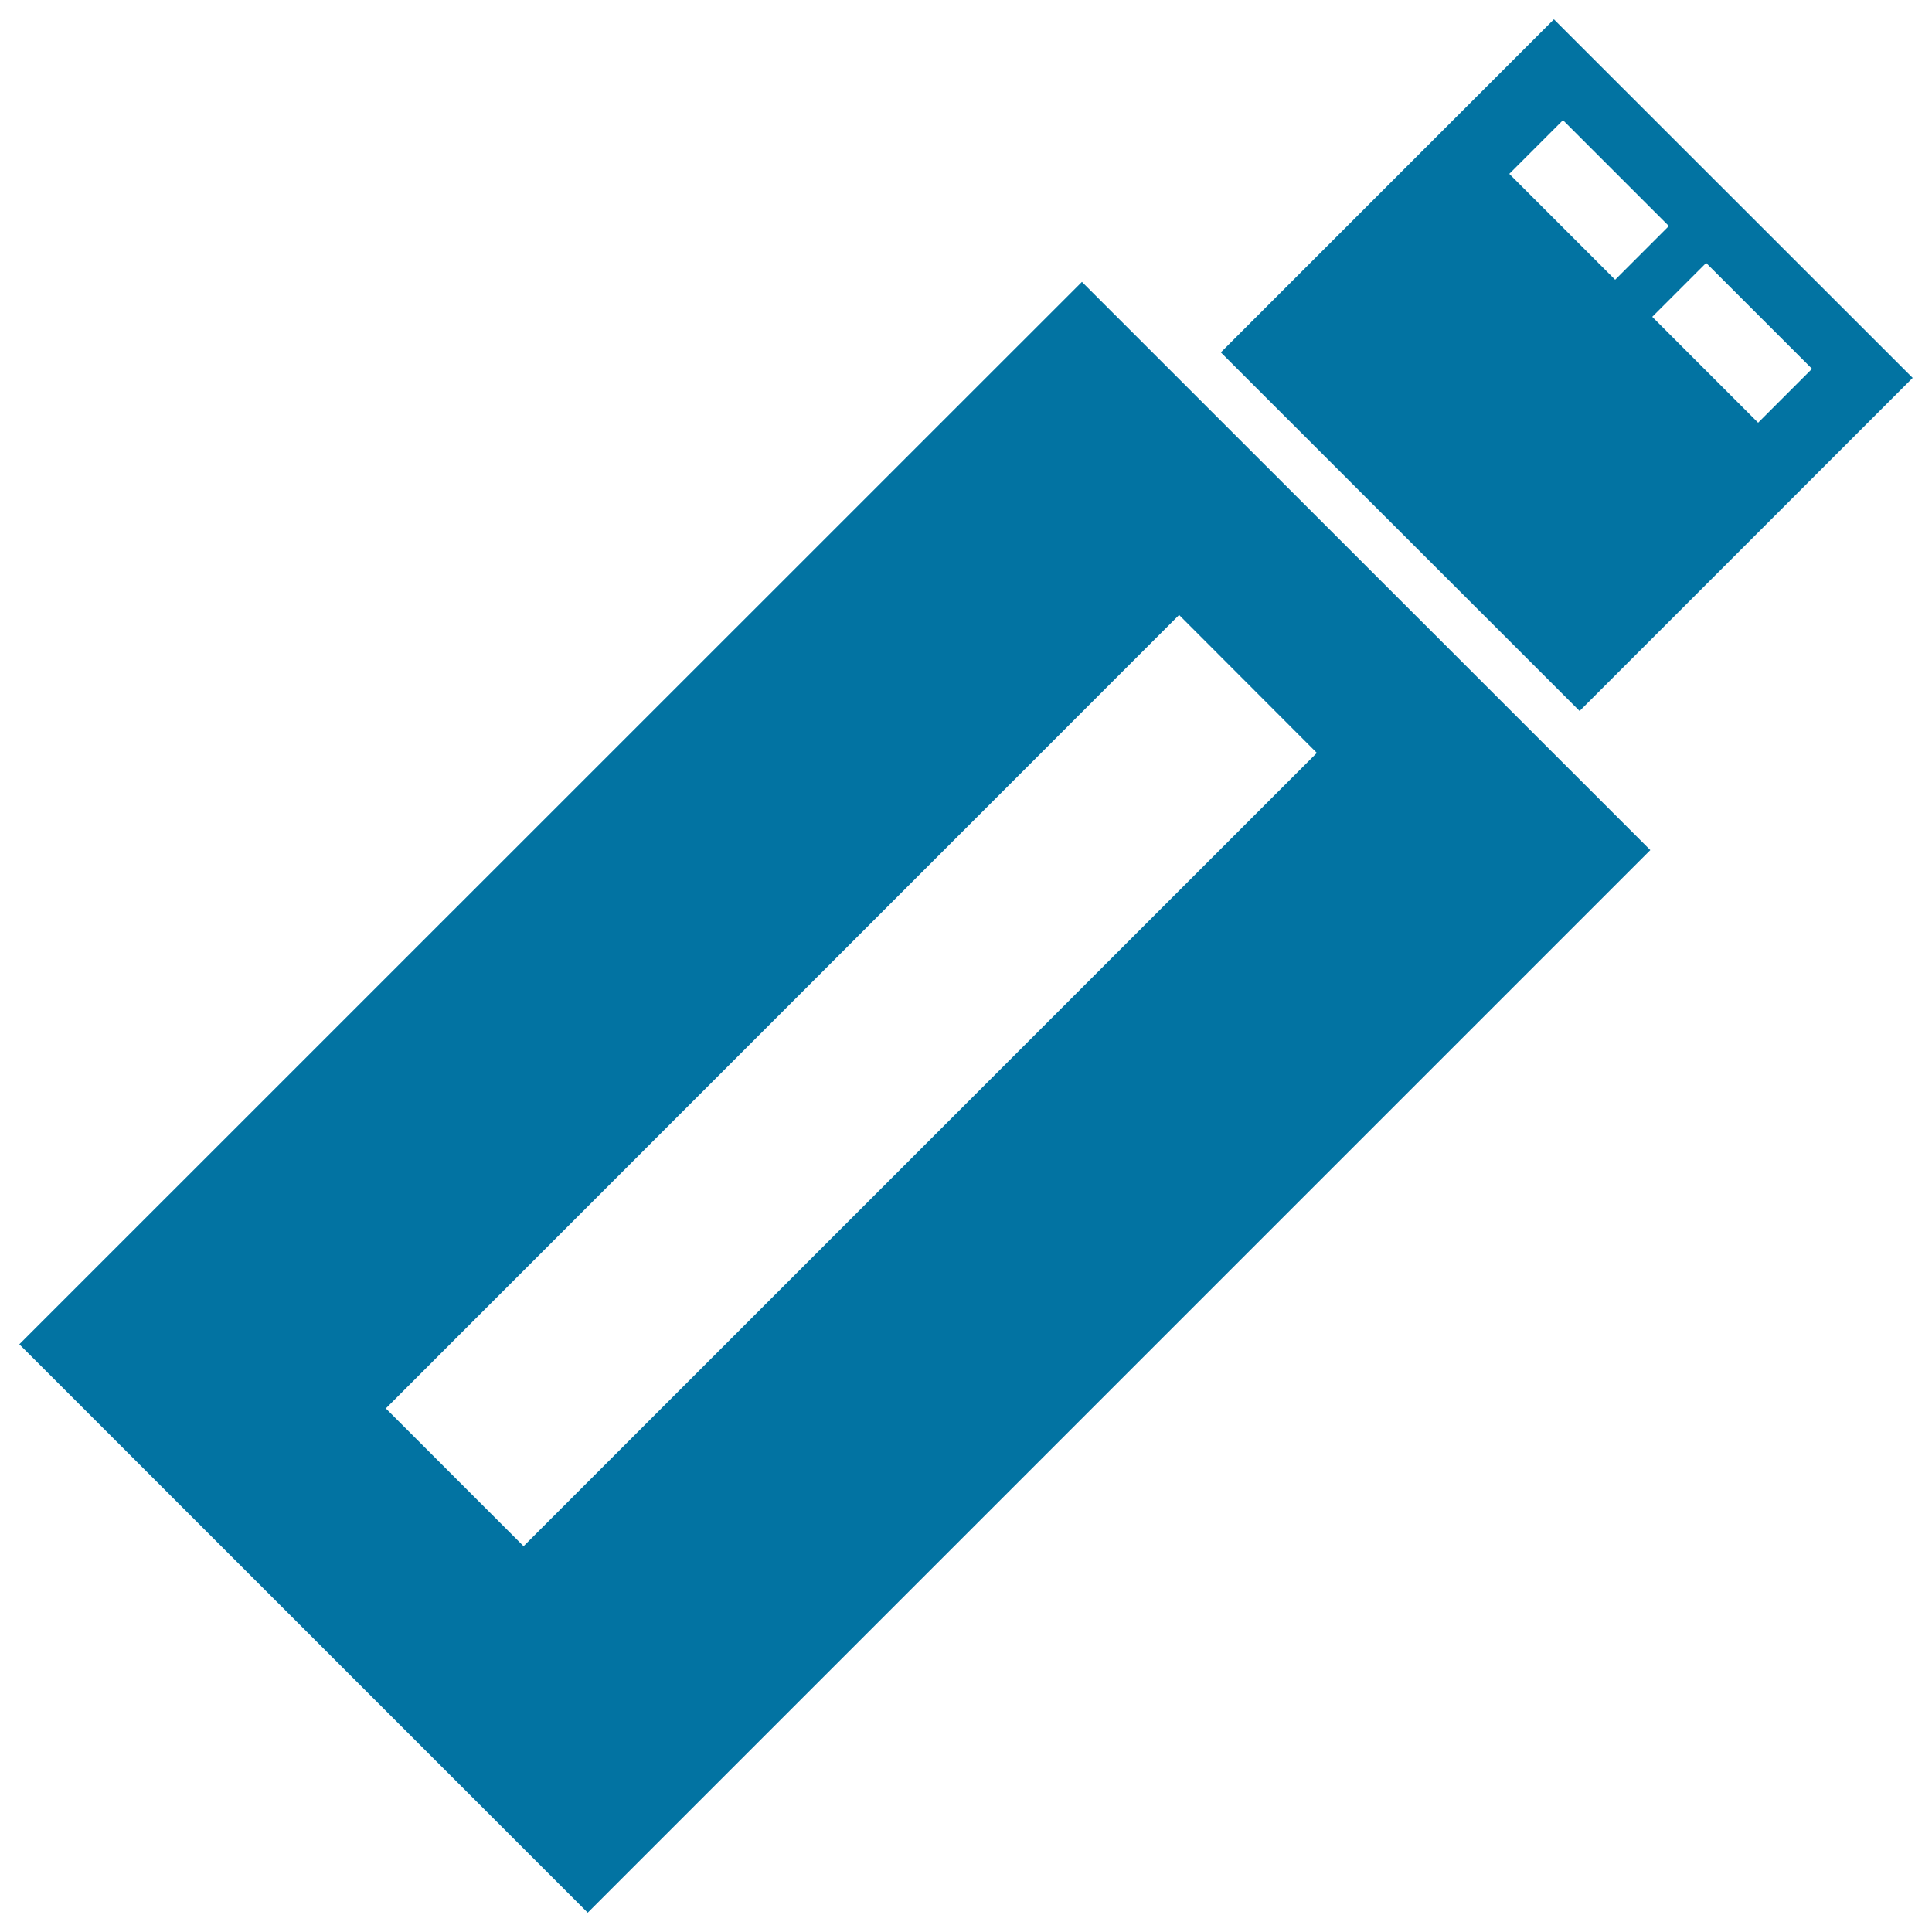 <svg xmlns="http://www.w3.org/2000/svg" viewBox="0 0 1000 1000" style="fill:#0273a2">
<title>USB Flash Drive SVG icon</title>
<g><path d="M990,195.6L804.3,10L631.9,182.4L817.6,368L990,195.6z M836,144.8L781.2,90L809,62.2l54.8,54.8L836,144.8z M910,218.8L855.2,164l27.9-27.9l54.8,54.8L910,218.8z"/><path d="M560,145.9L10,695.8L304.2,990l550-550L560,145.9z M271,800.3l-71.3-71.3l410.6-410.7l71.3,71.4L271,800.3z"/></g>
</svg>